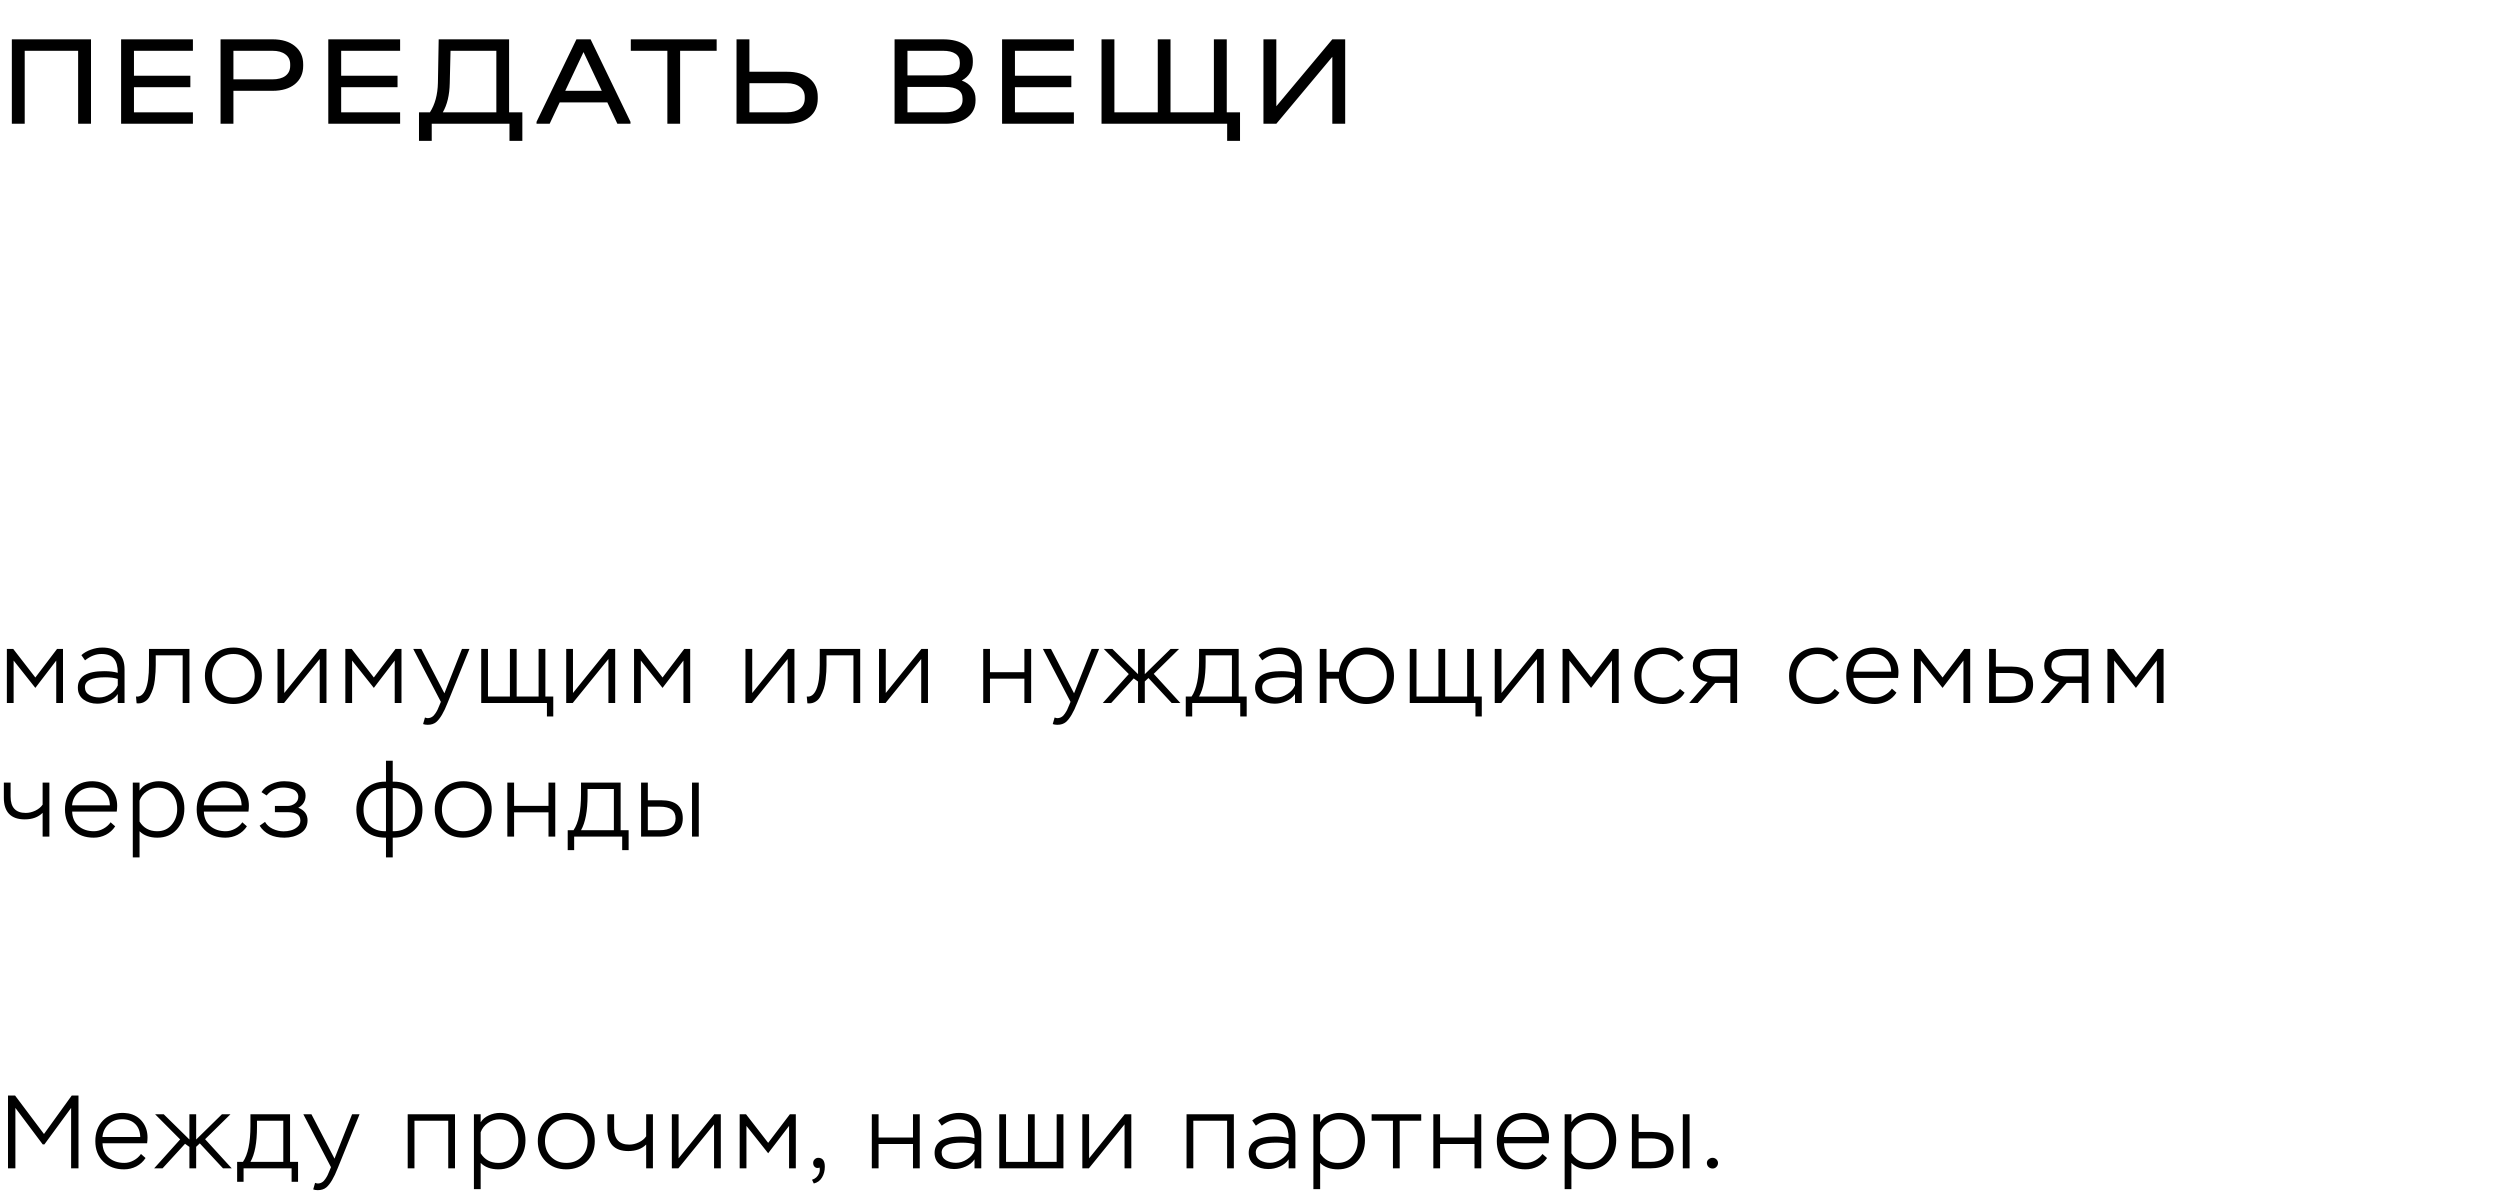 <?xml version="1.0" encoding="UTF-8"?> <svg xmlns="http://www.w3.org/2000/svg" width="505" height="242" viewBox="0 0 505 242" fill="none"><path d="M2.751 142H1.386V131.08H2.667L7.14 136.855L11.529 131.08H12.726V142H11.361V133.432L7.14 138.955L2.751 133.432V142ZM17.175 133.39L16.44 132.34C16.958 131.864 17.602 131.493 18.372 131.227C19.156 130.947 19.919 130.807 20.661 130.807C22.117 130.807 23.23 131.185 24 131.941C24.77 132.683 25.155 133.775 25.155 135.217V142H23.79V140.194C23.356 140.824 22.761 141.307 22.005 141.643C21.263 141.979 20.486 142.147 19.674 142.147C18.582 142.147 17.651 141.867 16.881 141.307C16.111 140.747 15.726 139.942 15.726 138.892C15.726 136.68 17.497 135.574 21.039 135.574C22.103 135.574 23.02 135.686 23.79 135.91C23.79 134.65 23.538 133.705 23.034 133.075C22.544 132.431 21.697 132.109 20.493 132.109C19.359 132.109 18.253 132.536 17.175 133.39ZM18.036 140.383C18.624 140.719 19.296 140.887 20.052 140.887C20.808 140.887 21.543 140.656 22.257 140.194C22.985 139.732 23.496 139.151 23.79 138.451V137.149C23.132 136.925 22.278 136.813 21.228 136.813C18.512 136.813 17.154 137.478 17.154 138.808C17.154 139.508 17.448 140.033 18.036 140.383ZM38.264 142H36.899V132.382H31.46V134.335C31.46 134.797 31.446 135.259 31.418 135.721C31.39 136.169 31.341 136.708 31.271 137.338C31.201 137.968 31.082 138.549 30.914 139.081C30.746 139.599 30.536 140.096 30.284 140.572C30.046 141.048 29.724 141.419 29.318 141.685C28.926 141.951 28.471 142.084 27.953 142.084C27.799 142.084 27.68 142.077 27.596 142.063L27.47 140.698C28.296 140.81 28.94 140.334 29.402 139.27C29.864 138.22 30.095 136.561 30.095 134.293V131.08H38.264V142ZM41.393 136.519C41.393 134.839 41.939 133.467 43.031 132.403C44.123 131.339 45.495 130.807 47.147 130.807C48.827 130.807 50.206 131.346 51.284 132.424C52.362 133.502 52.901 134.867 52.901 136.519C52.901 138.199 52.355 139.571 51.263 140.635C50.171 141.685 48.799 142.21 47.147 142.21C45.467 142.21 44.088 141.678 43.01 140.614C41.932 139.536 41.393 138.171 41.393 136.519ZM42.842 136.519C42.842 137.793 43.248 138.843 44.06 139.669C44.872 140.495 45.901 140.908 47.147 140.908C48.421 140.908 49.457 140.495 50.255 139.669C51.053 138.843 51.452 137.793 51.452 136.519C51.452 135.245 51.046 134.195 50.234 133.369C49.436 132.529 48.407 132.109 47.147 132.109C45.873 132.109 44.837 132.529 44.039 133.369C43.241 134.209 42.842 135.259 42.842 136.519ZM64.582 133.117L57.379 142H56.056V131.08H57.421V139.984L64.624 131.08H65.947V142H64.582V133.117ZM71.124 142H69.759V131.08H71.04L75.513 136.855L79.902 131.08H81.099V142H79.734V133.432L75.513 138.955L71.124 133.432V142ZM85.464 146.263L85.842 144.94C86.094 145.024 86.269 145.066 86.367 145.066C86.689 145.066 86.976 144.989 87.228 144.835C87.494 144.681 87.725 144.45 87.921 144.142C88.131 143.834 88.285 143.575 88.383 143.365C88.481 143.155 88.607 142.861 88.761 142.483L89.055 141.769L83.469 131.08H85.107L89.769 140.047L93.318 131.08H94.83L90.42 141.958C89.664 143.89 88.901 145.185 88.131 145.843C87.683 146.221 87.102 146.41 86.388 146.41C86.024 146.41 85.716 146.361 85.464 146.263ZM110.479 142H97.207V131.08H98.572V140.698H103.003V131.08H104.368V140.698H108.799V131.08H110.164V140.698H111.76V144.73H110.479V142ZM122.902 133.117L115.699 142H114.376V131.08H115.741V139.984L122.944 131.08H124.267V142H122.902V133.117ZM129.444 142H128.079V131.08H129.36L133.833 136.855L138.222 131.08H139.419V142H138.054V133.432L133.833 138.955L129.444 133.432V142ZM159.11 133.117L151.907 142H150.584V131.08H151.949V139.984L159.152 131.08H160.475V142H159.11V133.117ZM173.759 142H172.394V132.382H166.955V134.335C166.955 134.797 166.941 135.259 166.913 135.721C166.885 136.169 166.836 136.708 166.766 137.338C166.696 137.968 166.577 138.549 166.409 139.081C166.241 139.599 166.031 140.096 165.779 140.572C165.541 141.048 165.219 141.419 164.813 141.685C164.421 141.951 163.966 142.084 163.448 142.084C163.294 142.084 163.175 142.077 163.091 142.063L162.965 140.698C163.791 140.81 164.435 140.334 164.897 139.27C165.359 138.22 165.59 136.561 165.59 134.293V131.08H173.759V142ZM186.086 133.117L178.883 142H177.56V131.08H178.925V139.984L186.128 131.08H187.451V142H186.086V133.117ZM208.291 142H206.926V137.086H199.975V142H198.61V131.08H199.975V135.784H206.926V131.08H208.291V142ZM212.654 146.263L213.032 144.94C213.284 145.024 213.459 145.066 213.557 145.066C213.879 145.066 214.166 144.989 214.418 144.835C214.684 144.681 214.915 144.45 215.111 144.142C215.321 143.834 215.475 143.575 215.573 143.365C215.671 143.155 215.797 142.861 215.951 142.483L216.245 141.769L210.659 131.08H212.297L216.959 140.047L220.508 131.08H222.02L217.61 141.958C216.854 143.89 216.091 145.185 215.321 145.843C214.873 146.221 214.292 146.41 213.578 146.41C213.214 146.41 212.906 146.361 212.654 146.263ZM222.766 142L228.016 136.162L222.955 131.08H224.698L229.885 136.183V131.08H231.25V136.183L236.458 131.08H238.18L233.056 136.12L238.432 142H236.668L231.985 136.96L231.25 137.653V142H229.885V137.674L229.003 137.044L224.467 142H222.766ZM240.827 144.73H239.525V140.698H240.701C241.709 139.228 242.213 136.799 242.213 133.411V131.08H250.214V140.698H251.831V144.73H250.529V142H240.827V144.73ZM248.849 132.382H243.536V133.663C243.536 136.813 243.095 139.158 242.213 140.698H248.849V132.382ZM254.976 133.39L254.241 132.34C254.759 131.864 255.403 131.493 256.173 131.227C256.957 130.947 257.72 130.807 258.462 130.807C259.918 130.807 261.031 131.185 261.801 131.941C262.571 132.683 262.956 133.775 262.956 135.217V142H261.591V140.194C261.157 140.824 260.562 141.307 259.806 141.643C259.064 141.979 258.287 142.147 257.475 142.147C256.383 142.147 255.452 141.867 254.682 141.307C253.912 140.747 253.527 139.942 253.527 138.892C253.527 136.68 255.298 135.574 258.84 135.574C259.904 135.574 260.821 135.686 261.591 135.91C261.591 134.65 261.339 133.705 260.835 133.075C260.345 132.431 259.498 132.109 258.294 132.109C257.16 132.109 256.054 132.536 254.976 133.39ZM255.837 140.383C256.425 140.719 257.097 140.887 257.853 140.887C258.609 140.887 259.344 140.656 260.058 140.194C260.786 139.732 261.297 139.151 261.591 138.451V137.149C260.933 136.925 260.079 136.813 259.029 136.813C256.313 136.813 254.955 137.478 254.955 138.808C254.955 139.508 255.249 140.033 255.837 140.383ZM267.958 142H266.593V131.08H267.958V135.7H270.478C270.66 134.23 271.262 133.047 272.284 132.151C273.32 131.255 274.566 130.807 276.022 130.807C277.674 130.807 279.011 131.353 280.033 132.445C281.069 133.523 281.587 134.881 281.587 136.519C281.587 138.171 281.062 139.536 280.012 140.614C278.976 141.678 277.646 142.21 276.022 142.21C274.496 142.21 273.215 141.734 272.179 140.782C271.157 139.816 270.576 138.584 270.436 137.086H267.958V142ZM271.885 136.519C271.885 137.737 272.27 138.759 273.04 139.585C273.824 140.411 274.825 140.824 276.043 140.824C277.275 140.824 278.262 140.418 279.004 139.606C279.76 138.794 280.138 137.765 280.138 136.519C280.138 135.259 279.767 134.223 279.025 133.411C278.283 132.599 277.289 132.193 276.043 132.193C274.825 132.193 273.824 132.613 273.04 133.453C272.27 134.293 271.885 135.315 271.885 136.519ZM298.039 142H284.767V131.08H286.132V140.698H290.563V131.08H291.928V140.698H296.359V131.08H297.724V140.698H299.32V144.73H298.039V142ZM310.462 133.117L303.259 142H301.936V131.08H303.301V139.984L310.504 131.08H311.827V142H310.462V133.117ZM317.005 142H315.64V131.08H316.921L321.394 136.855L325.783 131.08H326.98V142H325.615V133.432L321.394 138.955L317.005 133.432V142ZM339.346 139.165L340.291 139.921C339.899 140.621 339.29 141.181 338.464 141.601C337.638 142.007 336.798 142.21 335.944 142.21C334.208 142.21 332.801 141.685 331.723 140.635C330.659 139.585 330.127 138.213 330.127 136.519C330.127 134.839 330.666 133.467 331.744 132.403C332.836 131.339 334.208 130.807 335.86 130.807C336.686 130.807 337.498 130.989 338.296 131.353C339.094 131.717 339.696 132.228 340.102 132.886L339.031 133.642C338.261 132.62 337.204 132.109 335.86 132.109C334.614 132.109 333.585 132.536 332.773 133.39C331.975 134.244 331.576 135.287 331.576 136.519C331.576 137.835 331.989 138.899 332.815 139.711C333.641 140.509 334.719 140.908 336.049 140.908C336.693 140.908 337.309 140.754 337.897 140.446C338.499 140.124 338.982 139.697 339.346 139.165ZM346.569 131.08H350.895V142H349.53V137.947H346.485L342.936 142H341.214L344.931 137.758C344.077 137.632 343.363 137.275 342.789 136.687C342.229 136.085 341.949 135.364 341.949 134.524C341.949 133.67 342.187 132.977 342.663 132.445C343.139 131.899 343.699 131.535 344.343 131.353C345.001 131.171 345.743 131.08 346.569 131.08ZM343.398 134.545C343.398 134.839 343.489 135.14 343.671 135.448C343.867 135.854 344.224 136.155 344.742 136.351C345.274 136.547 345.806 136.645 346.338 136.645H349.53V132.382H346.359C345.519 132.382 344.812 132.55 344.238 132.886C343.678 133.208 343.398 133.761 343.398 134.545ZM370.612 139.165L371.557 139.921C371.165 140.621 370.556 141.181 369.73 141.601C368.904 142.007 368.064 142.21 367.21 142.21C365.474 142.21 364.067 141.685 362.989 140.635C361.925 139.585 361.393 138.213 361.393 136.519C361.393 134.839 361.932 133.467 363.01 132.403C364.102 131.339 365.474 130.807 367.126 130.807C367.952 130.807 368.764 130.989 369.562 131.353C370.36 131.717 370.962 132.228 371.368 132.886L370.297 133.642C369.527 132.62 368.47 132.109 367.126 132.109C365.88 132.109 364.851 132.536 364.039 133.39C363.241 134.244 362.842 135.287 362.842 136.519C362.842 137.835 363.255 138.899 364.081 139.711C364.907 140.509 365.985 140.908 367.315 140.908C367.959 140.908 368.575 140.754 369.163 140.446C369.765 140.124 370.248 139.697 370.612 139.165ZM382.162 139.102L383.086 139.921C382.61 140.649 381.987 141.216 381.217 141.622C380.447 142.014 379.621 142.21 378.739 142.21C377.003 142.21 375.603 141.685 374.539 140.635C373.475 139.585 372.943 138.213 372.943 136.519C372.943 134.811 373.447 133.432 374.455 132.382C375.463 131.332 376.8 130.807 378.466 130.807C378.746 130.807 379.131 130.842 379.621 130.912C380.825 131.15 381.77 131.717 382.456 132.613C383.142 133.495 383.485 134.545 383.485 135.763C383.485 136.099 383.457 136.491 383.401 136.939H374.392C374.434 138.185 374.861 139.158 375.673 139.858C376.499 140.558 377.542 140.908 378.802 140.908C379.446 140.908 380.076 140.74 380.692 140.404C381.308 140.068 381.798 139.634 382.162 139.102ZM378.361 132.088C377.269 132.088 376.359 132.417 375.631 133.075C374.903 133.733 374.483 134.601 374.371 135.679H382.015C381.987 134.545 381.644 133.663 380.986 133.033C380.342 132.403 379.467 132.088 378.361 132.088ZM388.007 142H386.642V131.08H387.923L392.396 136.855L396.785 131.08H397.982V142H396.617V133.432L392.396 138.955L388.007 133.432V142ZM406.127 142H401.801V131.08H403.166V134.65H406.295C409.221 134.65 410.684 135.868 410.684 138.304C410.684 139.592 410.257 140.53 409.403 141.118C408.549 141.706 407.457 142 406.127 142ZM406.064 135.952H403.166V140.698H406.043C408.171 140.698 409.235 139.907 409.235 138.325C409.235 136.743 408.178 135.952 406.064 135.952ZM417.551 131.08H421.877V142H420.512V137.947H417.467L413.918 142H412.196L415.913 137.758C415.059 137.632 414.345 137.275 413.771 136.687C413.211 136.085 412.931 135.364 412.931 134.524C412.931 133.67 413.169 132.977 413.645 132.445C414.121 131.899 414.681 131.535 415.325 131.353C415.983 131.171 416.725 131.08 417.551 131.08ZM414.38 134.545C414.38 134.839 414.471 135.14 414.653 135.448C414.849 135.854 415.206 136.155 415.724 136.351C416.256 136.547 416.788 136.645 417.32 136.645H420.512V132.382H417.341C416.501 132.382 415.794 132.55 415.22 132.886C414.66 133.208 414.38 133.761 414.38 134.545ZM427.066 142H425.701V131.08H426.982L431.455 136.855L435.844 131.08H437.041V142H435.676V133.432L431.455 138.955L427.066 133.432V142ZM8.61 158.08H9.975V169H8.61V164.191C7.728 165.073 6.524 165.514 4.998 165.514C3.598 165.514 2.541 165.143 1.827 164.401C1.127 163.659 0.777 162.581 0.777 161.167V158.08H2.142V160.915C2.142 163.113 3.164 164.212 5.208 164.212C5.838 164.212 6.482 164.058 7.14 163.75C7.798 163.428 8.288 163.022 8.61 162.532V158.08ZM22.344 166.102L23.268 166.921C22.792 167.649 22.169 168.216 21.399 168.622C20.629 169.014 19.803 169.21 18.921 169.21C17.185 169.21 15.785 168.685 14.721 167.635C13.657 166.585 13.125 165.213 13.125 163.519C13.125 161.811 13.629 160.432 14.637 159.382C15.645 158.332 16.982 157.807 18.648 157.807C18.928 157.807 19.313 157.842 19.803 157.912C21.007 158.15 21.952 158.717 22.638 159.613C23.324 160.495 23.667 161.545 23.667 162.763C23.667 163.099 23.639 163.491 23.583 163.939H14.574C14.616 165.185 15.043 166.158 15.855 166.858C16.681 167.558 17.724 167.908 18.984 167.908C19.628 167.908 20.258 167.74 20.874 167.404C21.49 167.068 21.98 166.634 22.344 166.102ZM18.543 159.088C17.451 159.088 16.541 159.417 15.813 160.075C15.085 160.733 14.665 161.601 14.553 162.679H22.197C22.169 161.545 21.826 160.663 21.168 160.033C20.524 159.403 19.649 159.088 18.543 159.088ZM28.189 173.2H26.824V158.08H28.189V159.697C28.553 159.095 29.099 158.633 29.827 158.311C30.555 157.975 31.304 157.807 32.074 157.807C33.684 157.807 34.944 158.332 35.854 159.382C36.778 160.418 37.24 161.734 37.24 163.33C37.24 164.996 36.736 166.396 35.728 167.53C34.72 168.65 33.411 169.21 31.801 169.21C30.261 169.21 29.057 168.776 28.189 167.908V173.2ZM31.948 159.109C31.122 159.109 30.359 159.354 29.659 159.844C28.959 160.32 28.469 160.943 28.189 161.713V165.955C28.987 167.257 30.177 167.908 31.759 167.908C32.977 167.908 33.95 167.474 34.678 166.606C35.42 165.724 35.791 164.667 35.791 163.435C35.791 162.175 35.448 161.139 34.762 160.327C34.09 159.515 33.152 159.109 31.948 159.109ZM48.951 166.102L49.875 166.921C49.399 167.649 48.776 168.216 48.006 168.622C47.236 169.014 46.41 169.21 45.528 169.21C43.792 169.21 42.392 168.685 41.328 167.635C40.264 166.585 39.732 165.213 39.732 163.519C39.732 161.811 40.236 160.432 41.244 159.382C42.252 158.332 43.589 157.807 45.255 157.807C45.535 157.807 45.92 157.842 46.41 157.912C47.614 158.15 48.559 158.717 49.245 159.613C49.931 160.495 50.274 161.545 50.274 162.763C50.274 163.099 50.246 163.491 50.19 163.939H41.181C41.223 165.185 41.65 166.158 42.462 166.858C43.288 167.558 44.331 167.908 45.591 167.908C46.235 167.908 46.865 167.74 47.481 167.404C48.097 167.068 48.587 166.634 48.951 166.102ZM45.15 159.088C44.058 159.088 43.148 159.417 42.42 160.075C41.692 160.733 41.272 161.601 41.16 162.679H48.804C48.776 161.545 48.433 160.663 47.775 160.033C47.131 159.403 46.256 159.088 45.15 159.088ZM57.463 169.21C55.139 169.21 53.466 168.405 52.444 166.795L53.536 166.018C53.872 166.62 54.39 167.089 55.09 167.425C55.804 167.761 56.539 167.929 57.295 167.929C57.785 167.929 58.268 167.866 58.744 167.74C59.234 167.614 59.675 167.383 60.067 167.047C60.473 166.697 60.676 166.27 60.676 165.766C60.676 164.632 59.843 164.065 58.177 164.065H55.531V162.805H58.051C58.625 162.805 59.136 162.637 59.584 162.301C60.032 161.965 60.256 161.517 60.256 160.957C60.256 160.607 60.151 160.299 59.941 160.033C59.745 159.767 59.486 159.571 59.164 159.445C58.842 159.319 58.52 159.228 58.198 159.172C57.876 159.116 57.547 159.088 57.211 159.088C55.867 159.088 54.747 159.62 53.851 160.684L52.822 160.012C53.242 159.312 53.886 158.773 54.754 158.395C55.622 158.003 56.504 157.807 57.4 157.807C58.1 157.807 58.751 157.884 59.353 158.038C59.969 158.192 60.515 158.5 60.991 158.962C61.481 159.41 61.726 159.991 61.726 160.705C61.726 161.797 61.236 162.616 60.256 163.162C61.502 163.666 62.125 164.513 62.125 165.703C62.125 166.851 61.649 167.726 60.697 168.328C59.759 168.916 58.681 169.21 57.463 169.21ZM79.332 173.2H77.967V169.21H77.841C76.091 169.21 74.677 168.699 73.599 167.677C72.521 166.641 71.982 165.269 71.982 163.561C71.982 161.881 72.542 160.516 73.662 159.466C74.782 158.416 76.168 157.891 77.82 157.891H77.967V153.67H79.332V157.891H79.5C81.222 157.891 82.622 158.416 83.7 159.466C84.792 160.516 85.338 161.881 85.338 163.561C85.338 165.311 84.785 166.69 83.679 167.698C82.587 168.706 81.18 169.21 79.458 169.21H79.332V173.2ZM73.431 163.561C73.431 164.919 73.83 165.983 74.628 166.753C75.44 167.523 76.511 167.908 77.841 167.908H77.967V159.193H77.82C76.49 159.193 75.426 159.592 74.628 160.39C73.83 161.188 73.431 162.245 73.431 163.561ZM79.458 159.193H79.332V167.908H79.458C80.83 167.908 81.908 167.523 82.692 166.753C83.49 165.983 83.889 164.919 83.889 163.561C83.889 162.259 83.476 161.209 82.65 160.411C81.824 159.599 80.76 159.193 79.458 159.193ZM87.819 163.519C87.819 161.839 88.365 160.467 89.457 159.403C90.549 158.339 91.921 157.807 93.573 157.807C95.253 157.807 96.632 158.346 97.71 159.424C98.788 160.502 99.327 161.867 99.327 163.519C99.327 165.199 98.781 166.571 97.689 167.635C96.597 168.685 95.225 169.21 93.573 169.21C91.893 169.21 90.514 168.678 89.436 167.614C88.358 166.536 87.819 165.171 87.819 163.519ZM89.268 163.519C89.268 164.793 89.674 165.843 90.486 166.669C91.298 167.495 92.327 167.908 93.573 167.908C94.847 167.908 95.883 167.495 96.681 166.669C97.479 165.843 97.878 164.793 97.878 163.519C97.878 162.245 97.472 161.195 96.66 160.369C95.862 159.529 94.833 159.109 93.573 159.109C92.299 159.109 91.263 159.529 90.465 160.369C89.667 161.209 89.268 162.259 89.268 163.519ZM112.162 169H110.797V164.086H103.846V169H102.481V158.08H103.846V162.784H110.797V158.08H112.162V169ZM115.98 171.73H114.678V167.698H115.854C116.862 166.228 117.366 163.799 117.366 160.411V158.08H125.367V167.698H126.984V171.73H125.682V169H115.98V171.73ZM124.002 159.382H118.689V160.663C118.689 163.813 118.248 166.158 117.366 167.698H124.002V159.382ZM133.341 169H129.498V158.08H130.863V161.65H133.53C136.456 161.65 137.919 162.868 137.919 165.304C137.919 166.606 137.485 167.551 136.617 168.139C135.763 168.713 134.671 169 133.341 169ZM133.32 162.952H130.863V167.698H133.299C135.413 167.698 136.47 166.907 136.47 165.325C136.47 163.743 135.42 162.952 133.32 162.952ZM141.153 169H139.788V158.08H141.153V169ZM3.108 236H1.617V221.3H3.045L8.883 229.07L14.49 221.3H15.855V236H14.364V223.799L8.967 231.17H8.631L3.108 223.799V236ZM28.476 233.102L29.4 233.921C28.924 234.649 28.301 235.216 27.531 235.622C26.761 236.014 25.935 236.21 25.053 236.21C23.317 236.21 21.917 235.685 20.853 234.635C19.789 233.585 19.257 232.213 19.257 230.519C19.257 228.811 19.761 227.432 20.769 226.382C21.777 225.332 23.114 224.807 24.78 224.807C25.06 224.807 25.445 224.842 25.935 224.912C27.139 225.15 28.084 225.717 28.77 226.613C29.456 227.495 29.799 228.545 29.799 229.763C29.799 230.099 29.771 230.491 29.715 230.939H20.706C20.748 232.185 21.175 233.158 21.987 233.858C22.813 234.558 23.856 234.908 25.116 234.908C25.76 234.908 26.39 234.74 27.006 234.404C27.622 234.068 28.112 233.634 28.476 233.102ZM24.675 226.088C23.583 226.088 22.673 226.417 21.945 227.075C21.217 227.733 20.797 228.601 20.685 229.679H28.329C28.301 228.545 27.958 227.663 27.3 227.033C26.656 226.403 25.781 226.088 24.675 226.088ZM31.14 236L36.391 230.162L31.329 225.08H33.072L38.26 230.183V225.08H39.624V230.183L44.833 225.08H46.554L41.431 230.12L46.806 236H45.042L40.359 230.96L39.624 231.653V236H38.26V231.674L37.377 231.044L32.842 236H31.14ZM49.202 238.73H47.9V234.698H49.076C50.084 233.228 50.588 230.799 50.588 227.411V225.08H58.589V234.698H60.206V238.73H58.904V236H49.202V238.73ZM57.224 226.382H51.911V227.663C51.911 230.813 51.47 233.158 50.588 234.698H57.224V226.382ZM63.267 240.263L63.645 238.94C63.897 239.024 64.072 239.066 64.17 239.066C64.492 239.066 64.779 238.989 65.031 238.835C65.297 238.681 65.528 238.45 65.724 238.142C65.934 237.834 66.088 237.575 66.186 237.365C66.284 237.155 66.41 236.861 66.564 236.483L66.858 235.769L61.272 225.08H62.91L67.572 234.047L71.121 225.08H72.633L68.223 235.958C67.467 237.89 66.704 239.185 65.934 239.843C65.486 240.221 64.905 240.41 64.191 240.41C63.827 240.41 63.519 240.361 63.267 240.263ZM91.91 236H90.545V226.382H83.72V236H82.355V225.08H91.91V236ZM97.095 240.2H95.73V225.08H97.095V226.697C97.459 226.095 98.005 225.633 98.733 225.311C99.461 224.975 100.21 224.807 100.98 224.807C102.59 224.807 103.85 225.332 104.76 226.382C105.684 227.418 106.146 228.734 106.146 230.33C106.146 231.996 105.642 233.396 104.634 234.53C103.626 235.65 102.317 236.21 100.707 236.21C99.167 236.21 97.963 235.776 97.095 234.908V240.2ZM100.854 226.109C100.028 226.109 99.265 226.354 98.565 226.844C97.865 227.32 97.375 227.943 97.095 228.713V232.955C97.893 234.257 99.083 234.908 100.665 234.908C101.883 234.908 102.856 234.474 103.584 233.606C104.326 232.724 104.697 231.667 104.697 230.435C104.697 229.175 104.354 228.139 103.668 227.327C102.996 226.515 102.058 226.109 100.854 226.109ZM108.638 230.519C108.638 228.839 109.184 227.467 110.276 226.403C111.368 225.339 112.74 224.807 114.392 224.807C116.072 224.807 117.451 225.346 118.529 226.424C119.607 227.502 120.146 228.867 120.146 230.519C120.146 232.199 119.6 233.571 118.508 234.635C117.416 235.685 116.044 236.21 114.392 236.21C112.712 236.21 111.333 235.678 110.255 234.614C109.177 233.536 108.638 232.171 108.638 230.519ZM110.087 230.519C110.087 231.793 110.493 232.843 111.305 233.669C112.117 234.495 113.146 234.908 114.392 234.908C115.666 234.908 116.702 234.495 117.5 233.669C118.298 232.843 118.697 231.793 118.697 230.519C118.697 229.245 118.291 228.195 117.479 227.369C116.681 226.529 115.652 226.109 114.392 226.109C113.118 226.109 112.082 226.529 111.284 227.369C110.486 228.209 110.087 229.259 110.087 230.519ZM130.525 225.08H131.89V236H130.525V231.191C129.643 232.073 128.439 232.514 126.913 232.514C125.513 232.514 124.456 232.143 123.742 231.401C123.042 230.659 122.692 229.581 122.692 228.167V225.08H124.057V227.915C124.057 230.113 125.079 231.212 127.123 231.212C127.753 231.212 128.397 231.058 129.055 230.75C129.713 230.428 130.203 230.022 130.525 229.532V225.08ZM144.238 227.117L137.035 236H135.712V225.08H137.077V233.984L144.28 225.08H145.603V236H144.238V227.117ZM150.78 236H149.415V225.08H150.696L155.169 230.855L159.558 225.08H160.755V236H159.39V227.432L155.169 232.955L150.78 227.432V236ZM165.562 235.853C165.17 235.993 164.855 235.958 164.617 235.748C164.379 235.552 164.26 235.272 164.26 234.908C164.26 234.628 164.358 234.39 164.554 234.194C164.764 233.984 165.009 233.879 165.289 233.879C166.171 233.879 166.612 234.481 166.612 235.685C166.612 236.497 166.423 237.218 166.045 237.848C165.681 238.478 165.128 238.884 164.386 239.066L164.029 238.31C164.715 238.1 165.198 237.652 165.478 236.966C165.604 236.616 165.632 236.245 165.562 235.853ZM185.789 236H184.424V231.086H177.473V236H176.108V225.08H177.473V229.784H184.424V225.08H185.789V236ZM190.237 227.39L189.502 226.34C190.02 225.864 190.664 225.493 191.434 225.227C192.218 224.947 192.981 224.807 193.723 224.807C195.179 224.807 196.292 225.185 197.062 225.941C197.832 226.683 198.217 227.775 198.217 229.217V236H196.852V234.194C196.418 234.824 195.823 235.307 195.067 235.643C194.325 235.979 193.548 236.147 192.736 236.147C191.644 236.147 190.713 235.867 189.943 235.307C189.173 234.747 188.788 233.942 188.788 232.892C188.788 230.68 190.559 229.574 194.101 229.574C195.165 229.574 196.082 229.686 196.852 229.91C196.852 228.65 196.6 227.705 196.096 227.075C195.606 226.431 194.759 226.109 193.555 226.109C192.421 226.109 191.315 226.536 190.237 227.39ZM191.098 234.383C191.686 234.719 192.358 234.887 193.114 234.887C193.87 234.887 194.605 234.656 195.319 234.194C196.047 233.732 196.558 233.151 196.852 232.451V231.149C196.194 230.925 195.34 230.813 194.29 230.813C191.574 230.813 190.216 231.478 190.216 232.808C190.216 233.508 190.51 234.033 191.098 234.383ZM214.811 236H201.854V225.08H203.219V234.698H207.65V225.08H209.015V234.698H213.446V225.08H214.811V236ZM227.159 227.117L219.956 236H218.633V225.08H219.998V233.984L227.201 225.08H228.524V236H227.159V227.117ZM249.238 236H247.873V226.382H241.048V236H239.683V225.08H249.238V236ZM253.688 227.39L252.953 226.34C253.471 225.864 254.115 225.493 254.885 225.227C255.669 224.947 256.432 224.807 257.174 224.807C258.63 224.807 259.743 225.185 260.513 225.941C261.283 226.683 261.668 227.775 261.668 229.217V236H260.303V234.194C259.869 234.824 259.274 235.307 258.518 235.643C257.776 235.979 256.999 236.147 256.187 236.147C255.095 236.147 254.164 235.867 253.394 235.307C252.624 234.747 252.239 233.942 252.239 232.892C252.239 230.68 254.01 229.574 257.552 229.574C258.616 229.574 259.533 229.686 260.303 229.91C260.303 228.65 260.051 227.705 259.547 227.075C259.057 226.431 258.21 226.109 257.006 226.109C255.872 226.109 254.766 226.536 253.688 227.39ZM254.549 234.383C255.137 234.719 255.809 234.887 256.565 234.887C257.321 234.887 258.056 234.656 258.77 234.194C259.498 233.732 260.009 233.151 260.303 232.451V231.149C259.645 230.925 258.791 230.813 257.741 230.813C255.025 230.813 253.667 231.478 253.667 232.808C253.667 233.508 253.961 234.033 254.549 234.383ZM266.67 240.2H265.305V225.08H266.67V226.697C267.034 226.095 267.58 225.633 268.308 225.311C269.036 224.975 269.785 224.807 270.555 224.807C272.165 224.807 273.425 225.332 274.335 226.382C275.259 227.418 275.721 228.734 275.721 230.33C275.721 231.996 275.217 233.396 274.209 234.53C273.201 235.65 271.892 236.21 270.282 236.21C268.742 236.21 267.538 235.776 266.67 234.908V240.2ZM270.429 226.109C269.603 226.109 268.84 226.354 268.14 226.844C267.44 227.32 266.95 227.943 266.67 228.713V232.955C267.468 234.257 268.658 234.908 270.24 234.908C271.458 234.908 272.431 234.474 273.159 233.606C273.901 232.724 274.272 231.667 274.272 230.435C274.272 229.175 273.929 228.139 273.243 227.327C272.571 226.515 271.633 226.109 270.429 226.109ZM281.374 226.382H277.069V225.08H287.086V226.382H282.739V236H281.374V226.382ZM299.214 236H297.849V231.086H290.898V236H289.533V225.08H290.898V229.784H297.849V225.08H299.214V236ZM311.578 233.102L312.502 233.921C312.026 234.649 311.403 235.216 310.633 235.622C309.863 236.014 309.037 236.21 308.155 236.21C306.419 236.21 305.019 235.685 303.955 234.635C302.891 233.585 302.359 232.213 302.359 230.519C302.359 228.811 302.863 227.432 303.871 226.382C304.879 225.332 306.216 224.807 307.882 224.807C308.162 224.807 308.547 224.842 309.037 224.912C310.241 225.15 311.186 225.717 311.872 226.613C312.558 227.495 312.901 228.545 312.901 229.763C312.901 230.099 312.873 230.491 312.817 230.939H303.808C303.85 232.185 304.277 233.158 305.089 233.858C305.915 234.558 306.958 234.908 308.218 234.908C308.862 234.908 309.492 234.74 310.108 234.404C310.724 234.068 311.214 233.634 311.578 233.102ZM307.777 226.088C306.685 226.088 305.775 226.417 305.047 227.075C304.319 227.733 303.899 228.601 303.787 229.679H311.431C311.403 228.545 311.06 227.663 310.402 227.033C309.758 226.403 308.883 226.088 307.777 226.088ZM317.423 240.2H316.058V225.08H317.423V226.697C317.787 226.095 318.333 225.633 319.061 225.311C319.789 224.975 320.538 224.807 321.308 224.807C322.918 224.807 324.178 225.332 325.088 226.382C326.012 227.418 326.474 228.734 326.474 230.33C326.474 231.996 325.97 233.396 324.962 234.53C323.954 235.65 322.645 236.21 321.035 236.21C319.495 236.21 318.291 235.776 317.423 234.908V240.2ZM321.182 226.109C320.356 226.109 319.593 226.354 318.893 226.844C318.193 227.32 317.703 227.943 317.423 228.713V232.955C318.221 234.257 319.411 234.908 320.993 234.908C322.211 234.908 323.184 234.474 323.912 233.606C324.654 232.724 325.025 231.667 325.025 230.435C325.025 229.175 324.682 228.139 323.996 227.327C323.324 226.515 322.386 226.109 321.182 226.109ZM333.481 236H329.638V225.08H331.003V228.65H333.67C336.596 228.65 338.059 229.868 338.059 232.304C338.059 233.606 337.625 234.551 336.757 235.139C335.903 235.713 334.811 236 333.481 236ZM333.46 229.952H331.003V234.698H333.439C335.553 234.698 336.61 233.907 336.61 232.325C336.61 230.743 335.56 229.952 333.46 229.952ZM341.293 236H339.928V225.08H341.293V236ZM344.791 234.908C344.791 234.614 344.91 234.369 345.148 234.173C345.386 233.977 345.652 233.879 345.946 233.879C346.24 233.879 346.499 233.984 346.723 234.194C346.933 234.418 347.038 234.656 347.038 234.908C347.038 235.216 346.933 235.482 346.723 235.706C346.513 235.93 346.254 236.042 345.946 236.042C345.624 236.042 345.351 235.937 345.127 235.727C344.903 235.503 344.791 235.23 344.791 234.908Z" fill="black"></path><path d="M18.382 7.944V25H15.782V10.258H4.992V25H2.392V7.944H18.382ZM38.969 7.944V10.258H27.061V15.302H38.45V17.616H27.061V22.686H38.969V25H24.462V7.944H38.969ZM55.055 7.944C56.961 7.944 58.469 8.403 59.579 9.322C60.688 10.223 61.243 11.445 61.243 12.988V13.3C61.243 14.843 60.688 16.073 59.579 16.992C58.469 17.893 56.961 18.344 55.055 18.344H47.151V25H44.551V7.944H55.055ZM55.003 16.03C56.147 16.03 57.031 15.796 57.655 15.328C58.296 14.843 58.617 14.167 58.617 13.3V12.988C58.617 12.121 58.296 11.454 57.655 10.986C57.031 10.501 56.147 10.258 55.003 10.258H47.151V16.03H55.003ZM80.823 7.944V10.258H68.915V15.302H80.303V17.616H68.915V22.686H80.823V25H66.315V7.944H80.823ZM105.514 22.686V28.458H102.914V25H87.21V28.458H84.636V22.686H86.847C87.869 21.109 88.406 19.124 88.459 16.732L88.615 7.944H102.836V22.686H105.514ZM90.85 16.81C90.799 19.202 90.331 21.161 89.447 22.686H100.262V10.258H91.007L90.85 16.81ZM127.359 24.61V25H124.707L122.679 20.684H113.059L111.031 25H108.379V24.61L116.439 7.944H119.299L127.359 24.61ZM121.561 18.344L117.869 10.518L114.177 18.344H121.561ZM127.423 10.258V7.944H144.765V10.258H137.381V25H134.807V10.258H127.423ZM151.379 7.944V14.496H158.997C160.921 14.496 162.429 14.947 163.521 15.848C164.63 16.749 165.185 17.989 165.185 19.566V19.93C165.185 21.507 164.63 22.747 163.521 23.648C162.429 24.549 160.921 25 158.997 25H148.779V7.944H151.379ZM158.945 22.686C160.072 22.686 160.956 22.443 161.597 21.958C162.238 21.455 162.559 20.771 162.559 19.904V19.592C162.559 18.725 162.238 18.049 161.597 17.564C160.956 17.061 160.072 16.81 158.945 16.81H151.379V22.686H158.945ZM194.277 16.264C195.179 16.611 195.863 17.105 196.331 17.746C196.817 18.37 197.059 19.124 197.059 20.008V20.294C197.059 21.733 196.505 22.877 195.395 23.726C194.303 24.575 192.839 25 191.001 25H180.705V7.944H190.455C192.362 7.944 193.844 8.325 194.901 9.088C195.976 9.833 196.513 10.891 196.513 12.26V12.572C196.513 13.387 196.323 14.106 195.941 14.73C195.56 15.354 195.005 15.865 194.277 16.264ZM183.305 10.258V15.224H190.429C192.735 15.224 193.887 14.444 193.887 12.884V12.572C193.887 11.827 193.593 11.255 193.003 10.856C192.414 10.457 191.565 10.258 190.455 10.258H183.305ZM194.433 19.93C194.433 18.353 193.272 17.564 190.949 17.564H183.305V22.686H190.949C192.041 22.686 192.891 22.469 193.497 22.036C194.121 21.585 194.433 20.979 194.433 20.216V19.93ZM216.927 7.944V10.258H205.019V15.302H216.407V17.616H205.019V22.686H216.927V25H202.419V7.944H216.927ZM250.484 22.686V28.458H247.884V25H222.508V7.944H225.108V22.686H233.87V7.944H236.444V22.686H245.206V7.944H247.806V22.686H250.484ZM257.817 7.944V21.464L269.127 7.944H271.727V25H269.127V11.48L257.817 25H255.217V7.944H257.817Z" fill="black"></path></svg> 